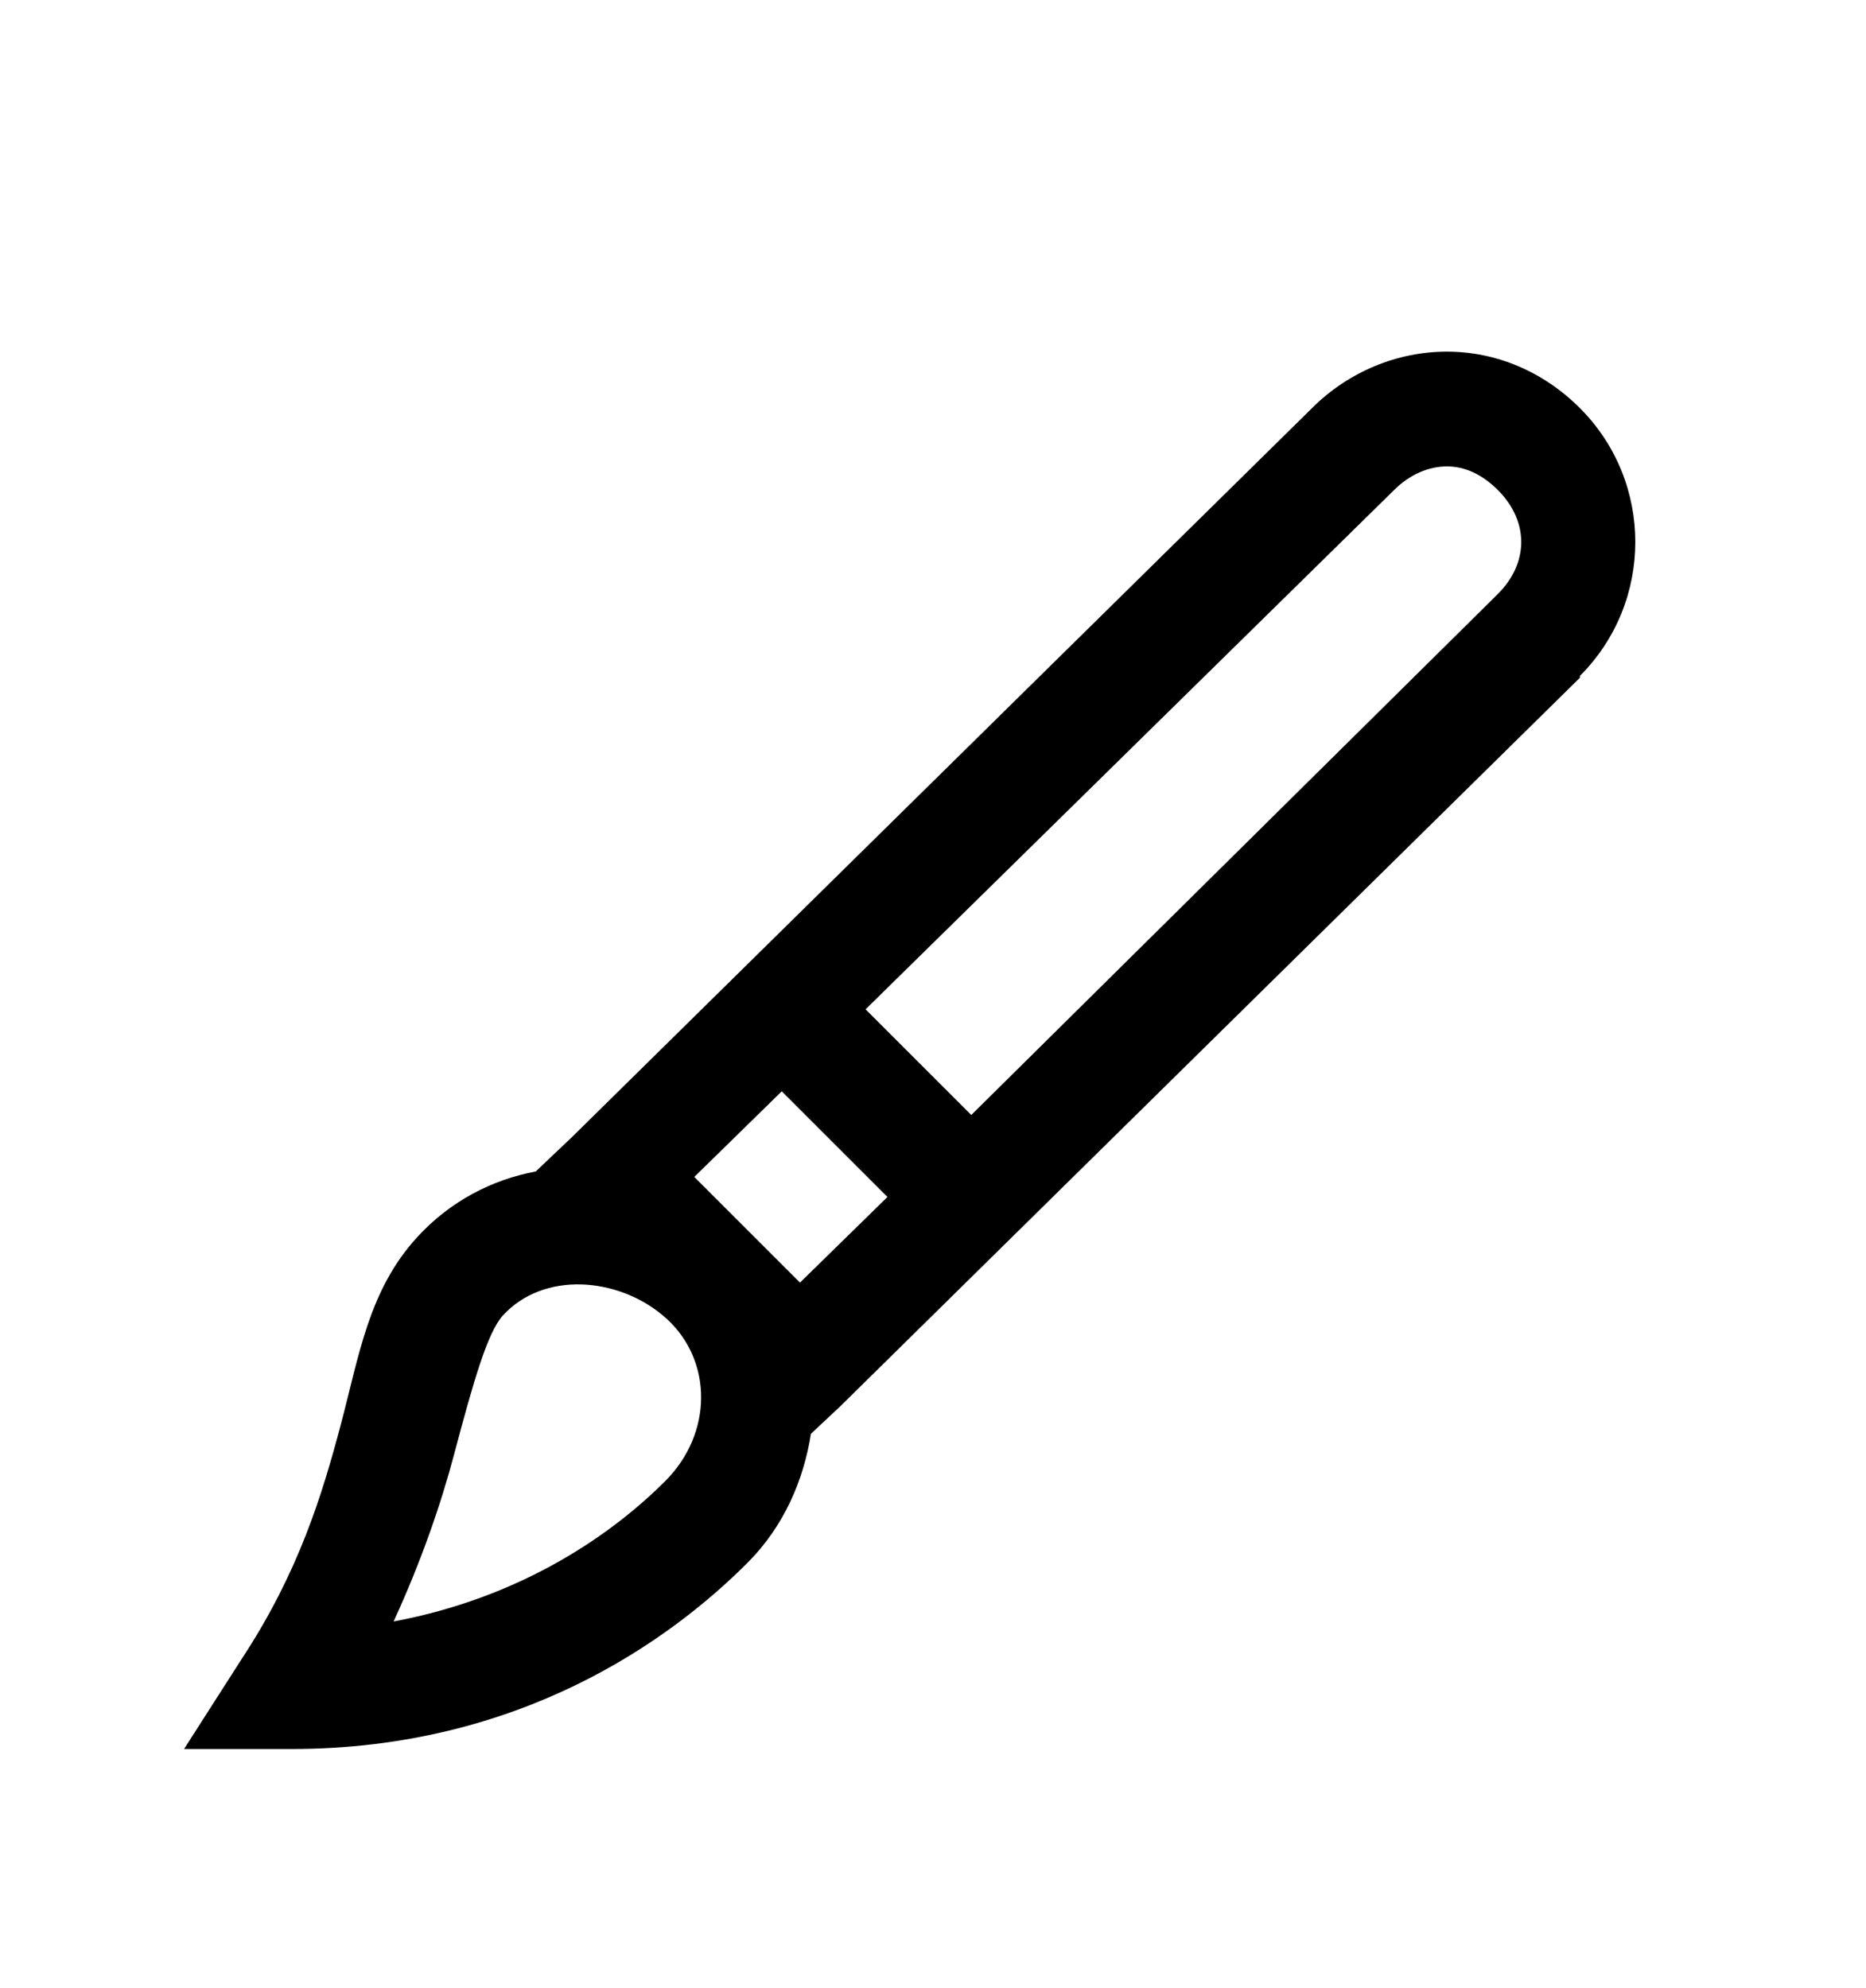<svg version="1.1" xmlns="http://www.w3.org/2000/svg" xmlns:xlink="http://www.w3.org/1999/xlink" id="paint-brush" viewBox="0 0 512 545.5"><path d="M397 96.5c13.39 0 26.367 5.367 36.5 15.5 20.267 20.267 20.267 53.233 0 73.5v.5l-203 200-8 7.5c-1.986 12.69-7.36 25.145-17 35l-.5.5c-21.086 21.086-62.363 51-125 51H50.5l16-25c15.476-23.582 21.923-44.86 27-64s7.67-36.96 21-51.5c9.038-9.86 20.516-15.762 32.5-18l10-9.5 203-200c10.133-10.133 23.61-15.5 37-15.5zm0 31.5c-5.01 0-10.233 2.233-14.5 6.5L237.5 277l29 29L411 163c8.533-8.533 8.533-19.967 0-28.5-4.267-4.267-8.99-6.5-14-6.5zM214.5 299.5l-24 23.5 29 29 24-23.5zm-55 53c-8.092-.23-15.95 2.445-21.5 8.5-4.271 4.66-8.178 18.439-13.5 38.5-3.455 13.024-8.796 28.712-16.5 45.5 35.984-6.74 60.598-24.598 74.5-38.5 13.229-13.229 12.935-33.102.5-44.5-6.678-6.12-15.408-9.27-23.5-9.5z"/></svg>